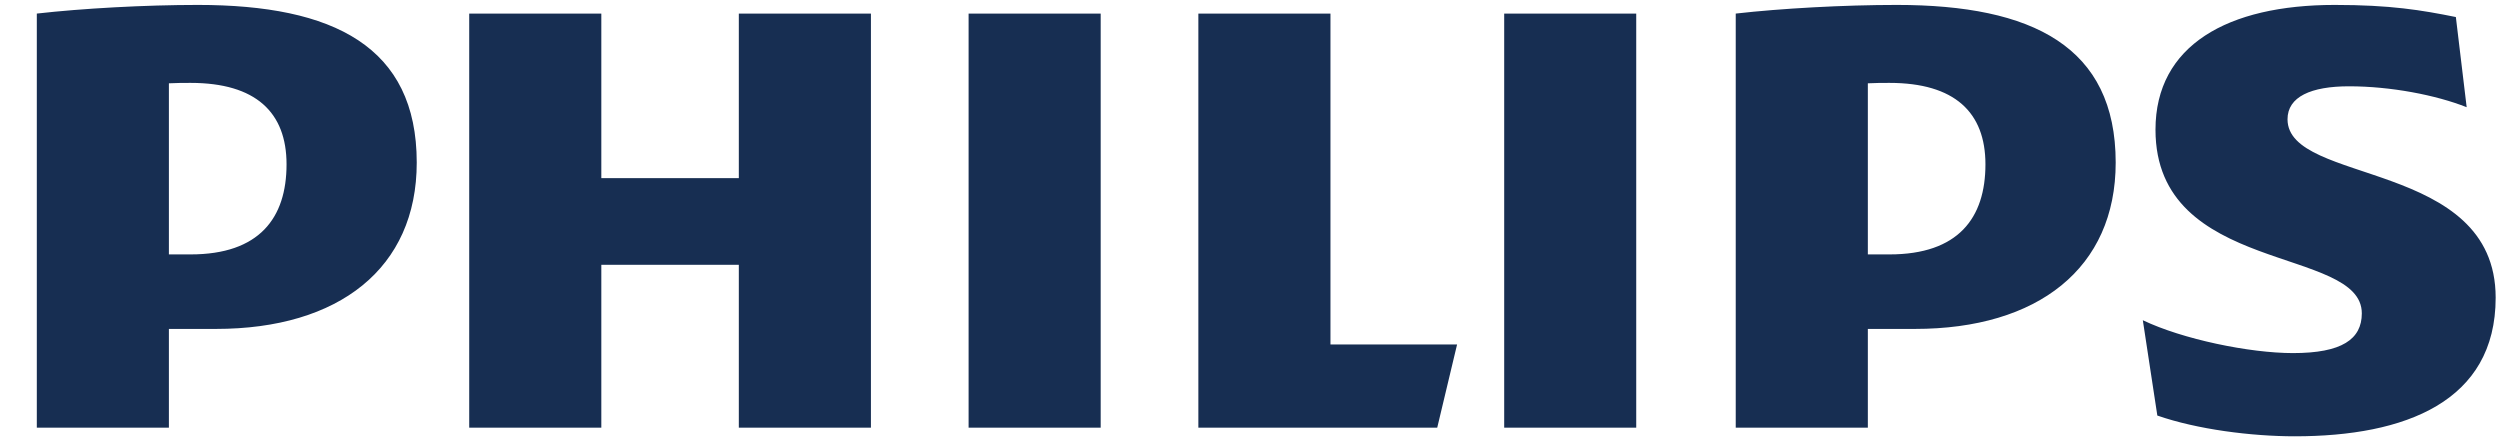 <svg width="102" height="18" viewBox="0 0 102 18" fill="none" xmlns="http://www.w3.org/2000/svg">
<path d="M35.534 0.554H30.144V7.269H24.534V0.554H19.144V17.448H24.534V10.803H30.144V17.448H35.534V0.554ZM54.283 14.054V0.554H48.893V17.448H58.639L59.449 14.054H54.283ZM44.908 0.554H39.519V17.448H44.908V0.554ZM66.758 0.554H61.371V17.448H66.758V0.554ZM93.331 4.866C93.331 3.946 94.292 3.521 95.84 3.521C97.539 3.521 99.386 3.877 100.64 4.374L100.199 0.695C98.793 0.412 97.539 0.201 95.253 0.201C90.897 0.201 87.944 1.845 87.944 5.291C87.944 11.228 96.362 10.027 96.362 12.784C96.362 13.842 95.547 14.406 93.554 14.406C91.785 14.406 89.05 13.842 87.427 13.065L88.019 16.954C89.642 17.52 91.856 17.801 93.63 17.801C98.131 17.801 101.823 16.387 101.823 12.145C101.823 6.493 93.331 7.552 93.331 4.866ZM78.128 13.42C83.144 13.42 86.32 10.945 86.32 6.633C86.32 1.898 82.925 0.201 77.388 0.201C75.247 0.201 72.663 0.343 70.818 0.554V17.448H76.208V13.42H78.128ZM81.006 6.705C81.006 8.894 79.899 10.38 77.091 10.38H76.208V3.399C76.522 3.382 76.815 3.382 77.091 3.382C79.749 3.382 81.006 4.582 81.006 6.705ZM8.811 13.42C13.829 13.42 17.003 10.945 17.003 6.633C17.003 1.898 13.608 0.201 8.073 0.201C5.93 0.201 3.348 0.343 1.502 0.554V17.448H6.891V13.42H8.811ZM11.691 6.705C11.691 8.894 10.582 10.38 7.777 10.38H6.891V3.399C7.205 3.382 7.501 3.382 7.777 3.382C10.434 3.382 11.691 4.582 11.691 6.705Z" fill="#172E52"/>
</svg>
